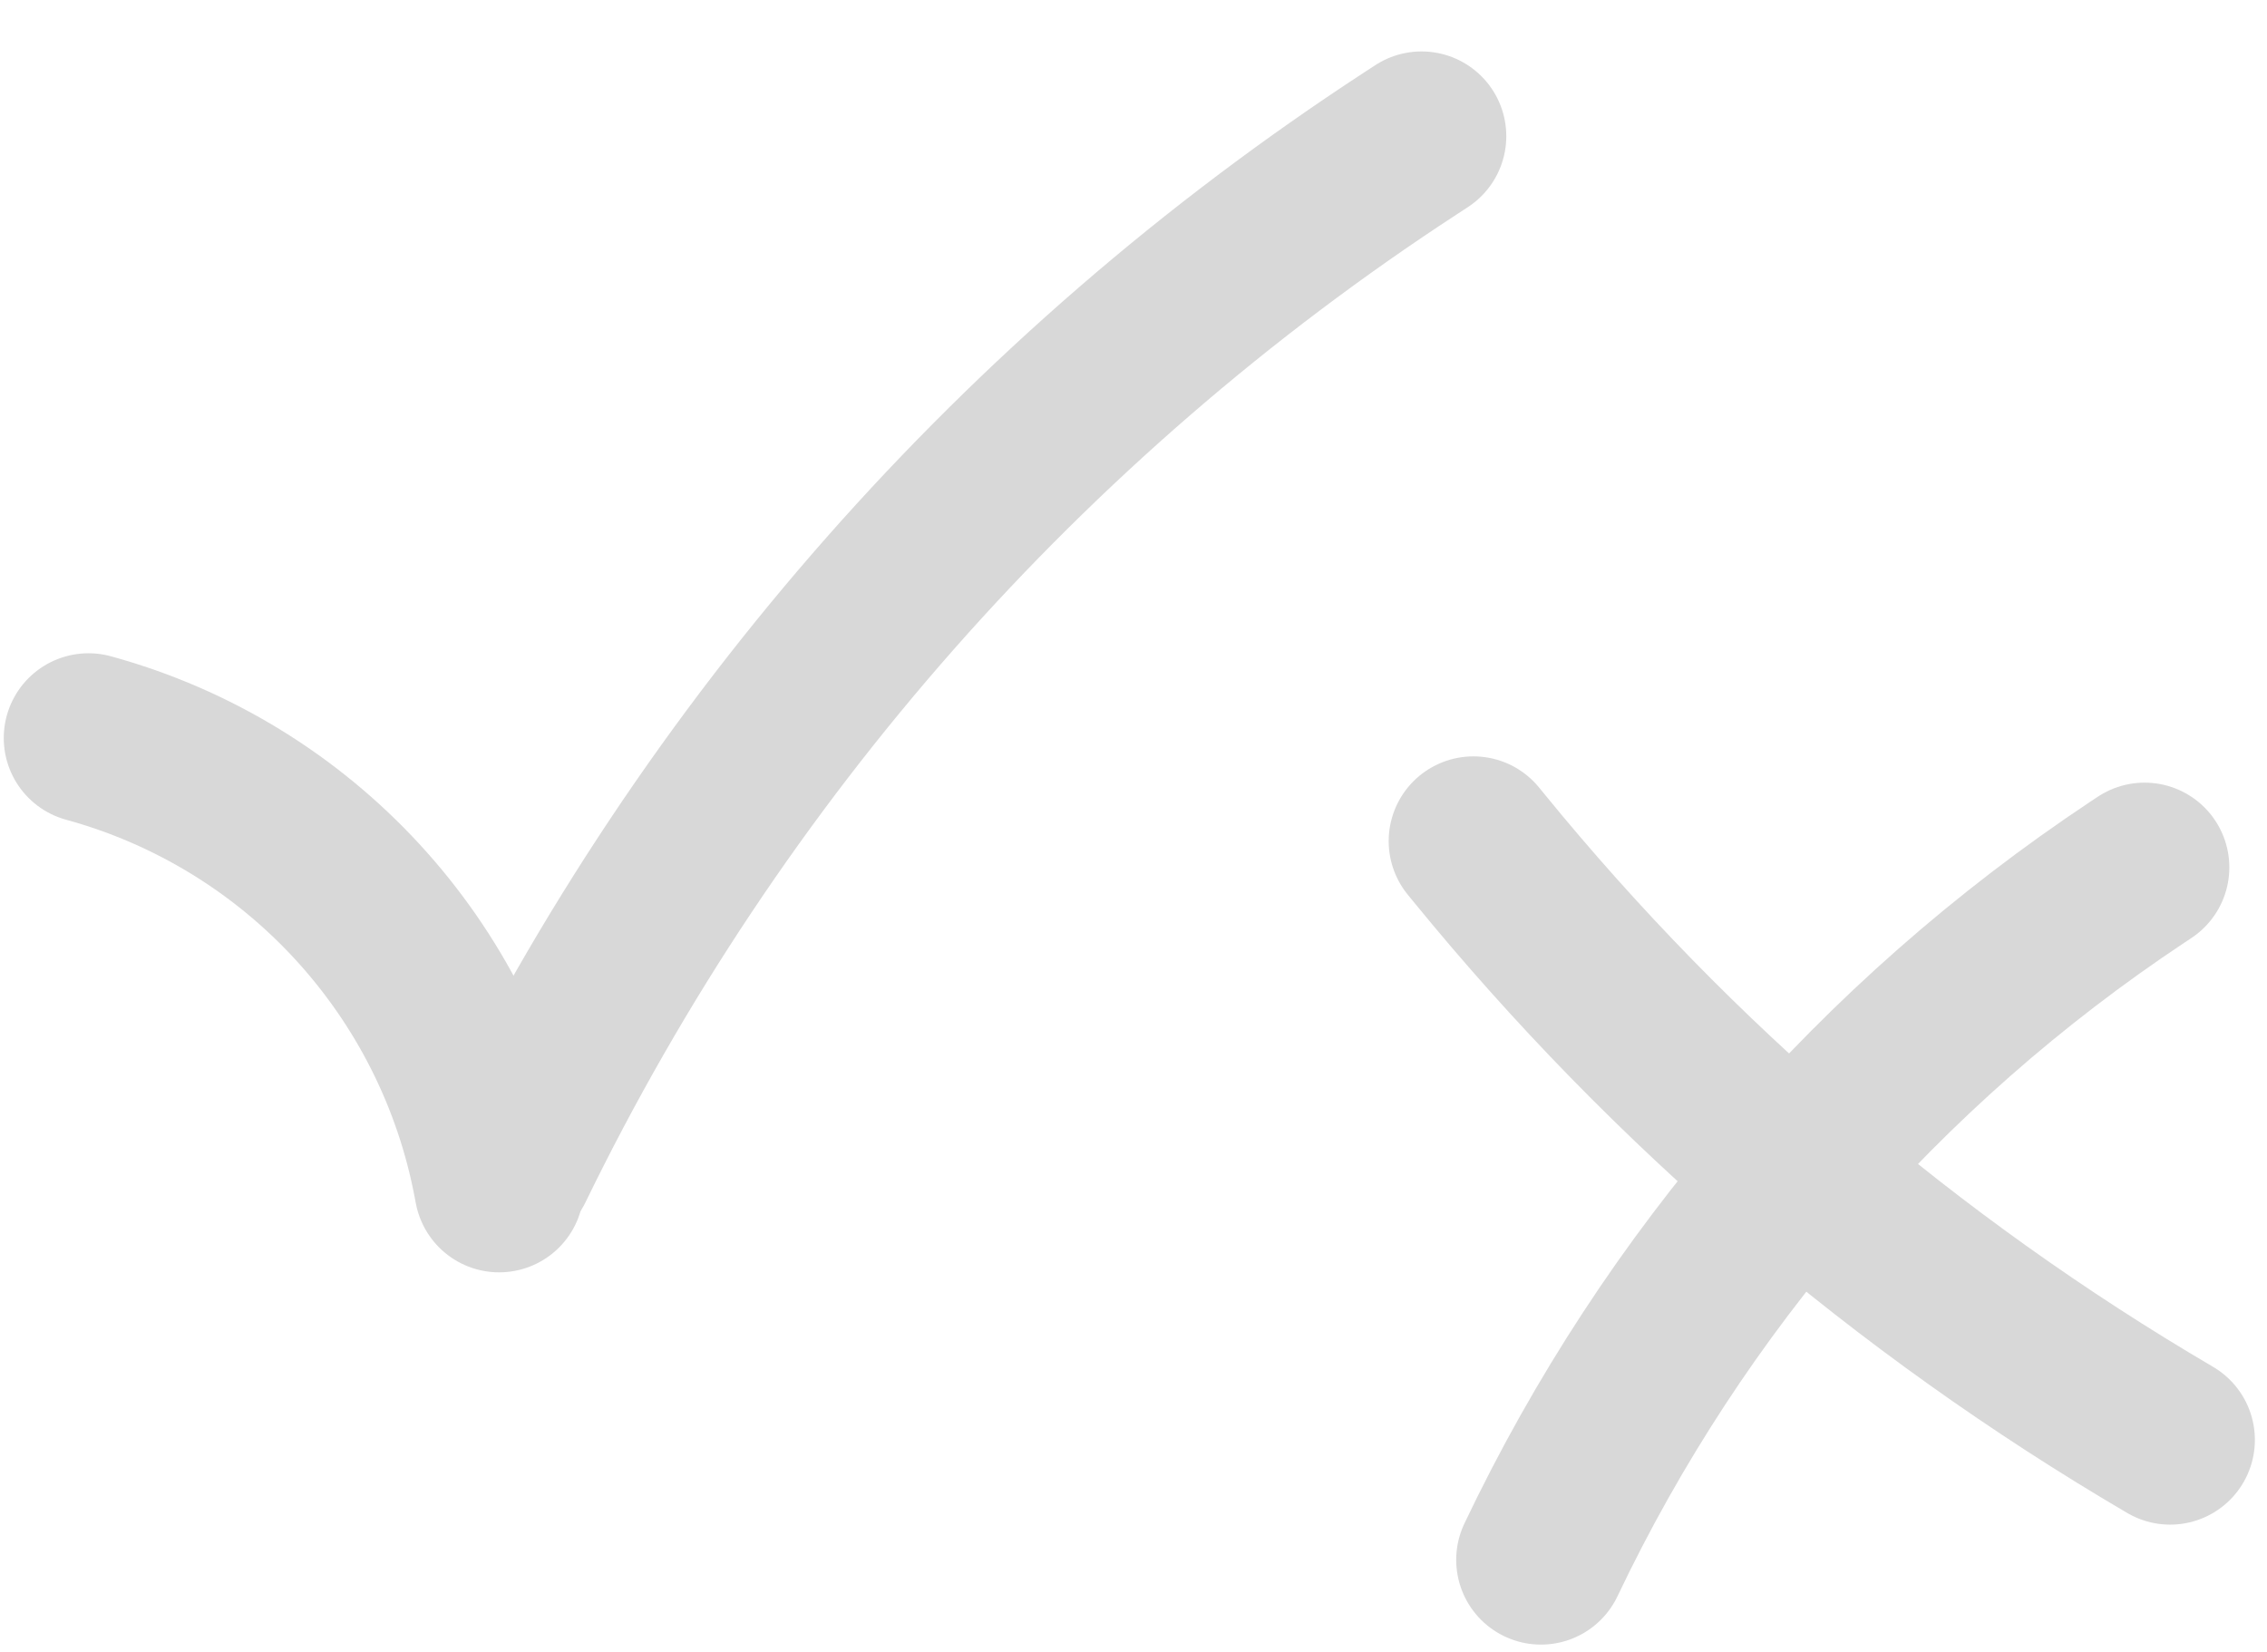 <?xml version="1.0" encoding="UTF-8"?> <svg xmlns="http://www.w3.org/2000/svg" width="107" height="78" viewBox="0 0 107 78" fill="none"> <path d="M24.04 54.998V54.998C33.586 35.366 48.287 18.697 66.571 6.77L67.095 6.428" stroke="#D8D8D8" stroke-width="8" stroke-linecap="round"></path> <path d="M4.177 34.837V34.837C14.105 37.557 21.611 45.703 23.512 55.82L23.558 56.06" stroke="#D8D8D8" stroke-width="8" stroke-linecap="round"></path> <path d="M72.731 73.632V73.632C78.999 60.463 88.726 49.245 100.874 41.175L101.222 40.944" stroke="#D8D8D8" stroke-width="8" stroke-linecap="round"></path> <path d="M102.428 67.969V67.969C89.98 60.673 78.936 51.213 69.814 40.034L69.544 39.704" stroke="#D8D8D8" stroke-width="8" stroke-linecap="round"></path> </svg> 